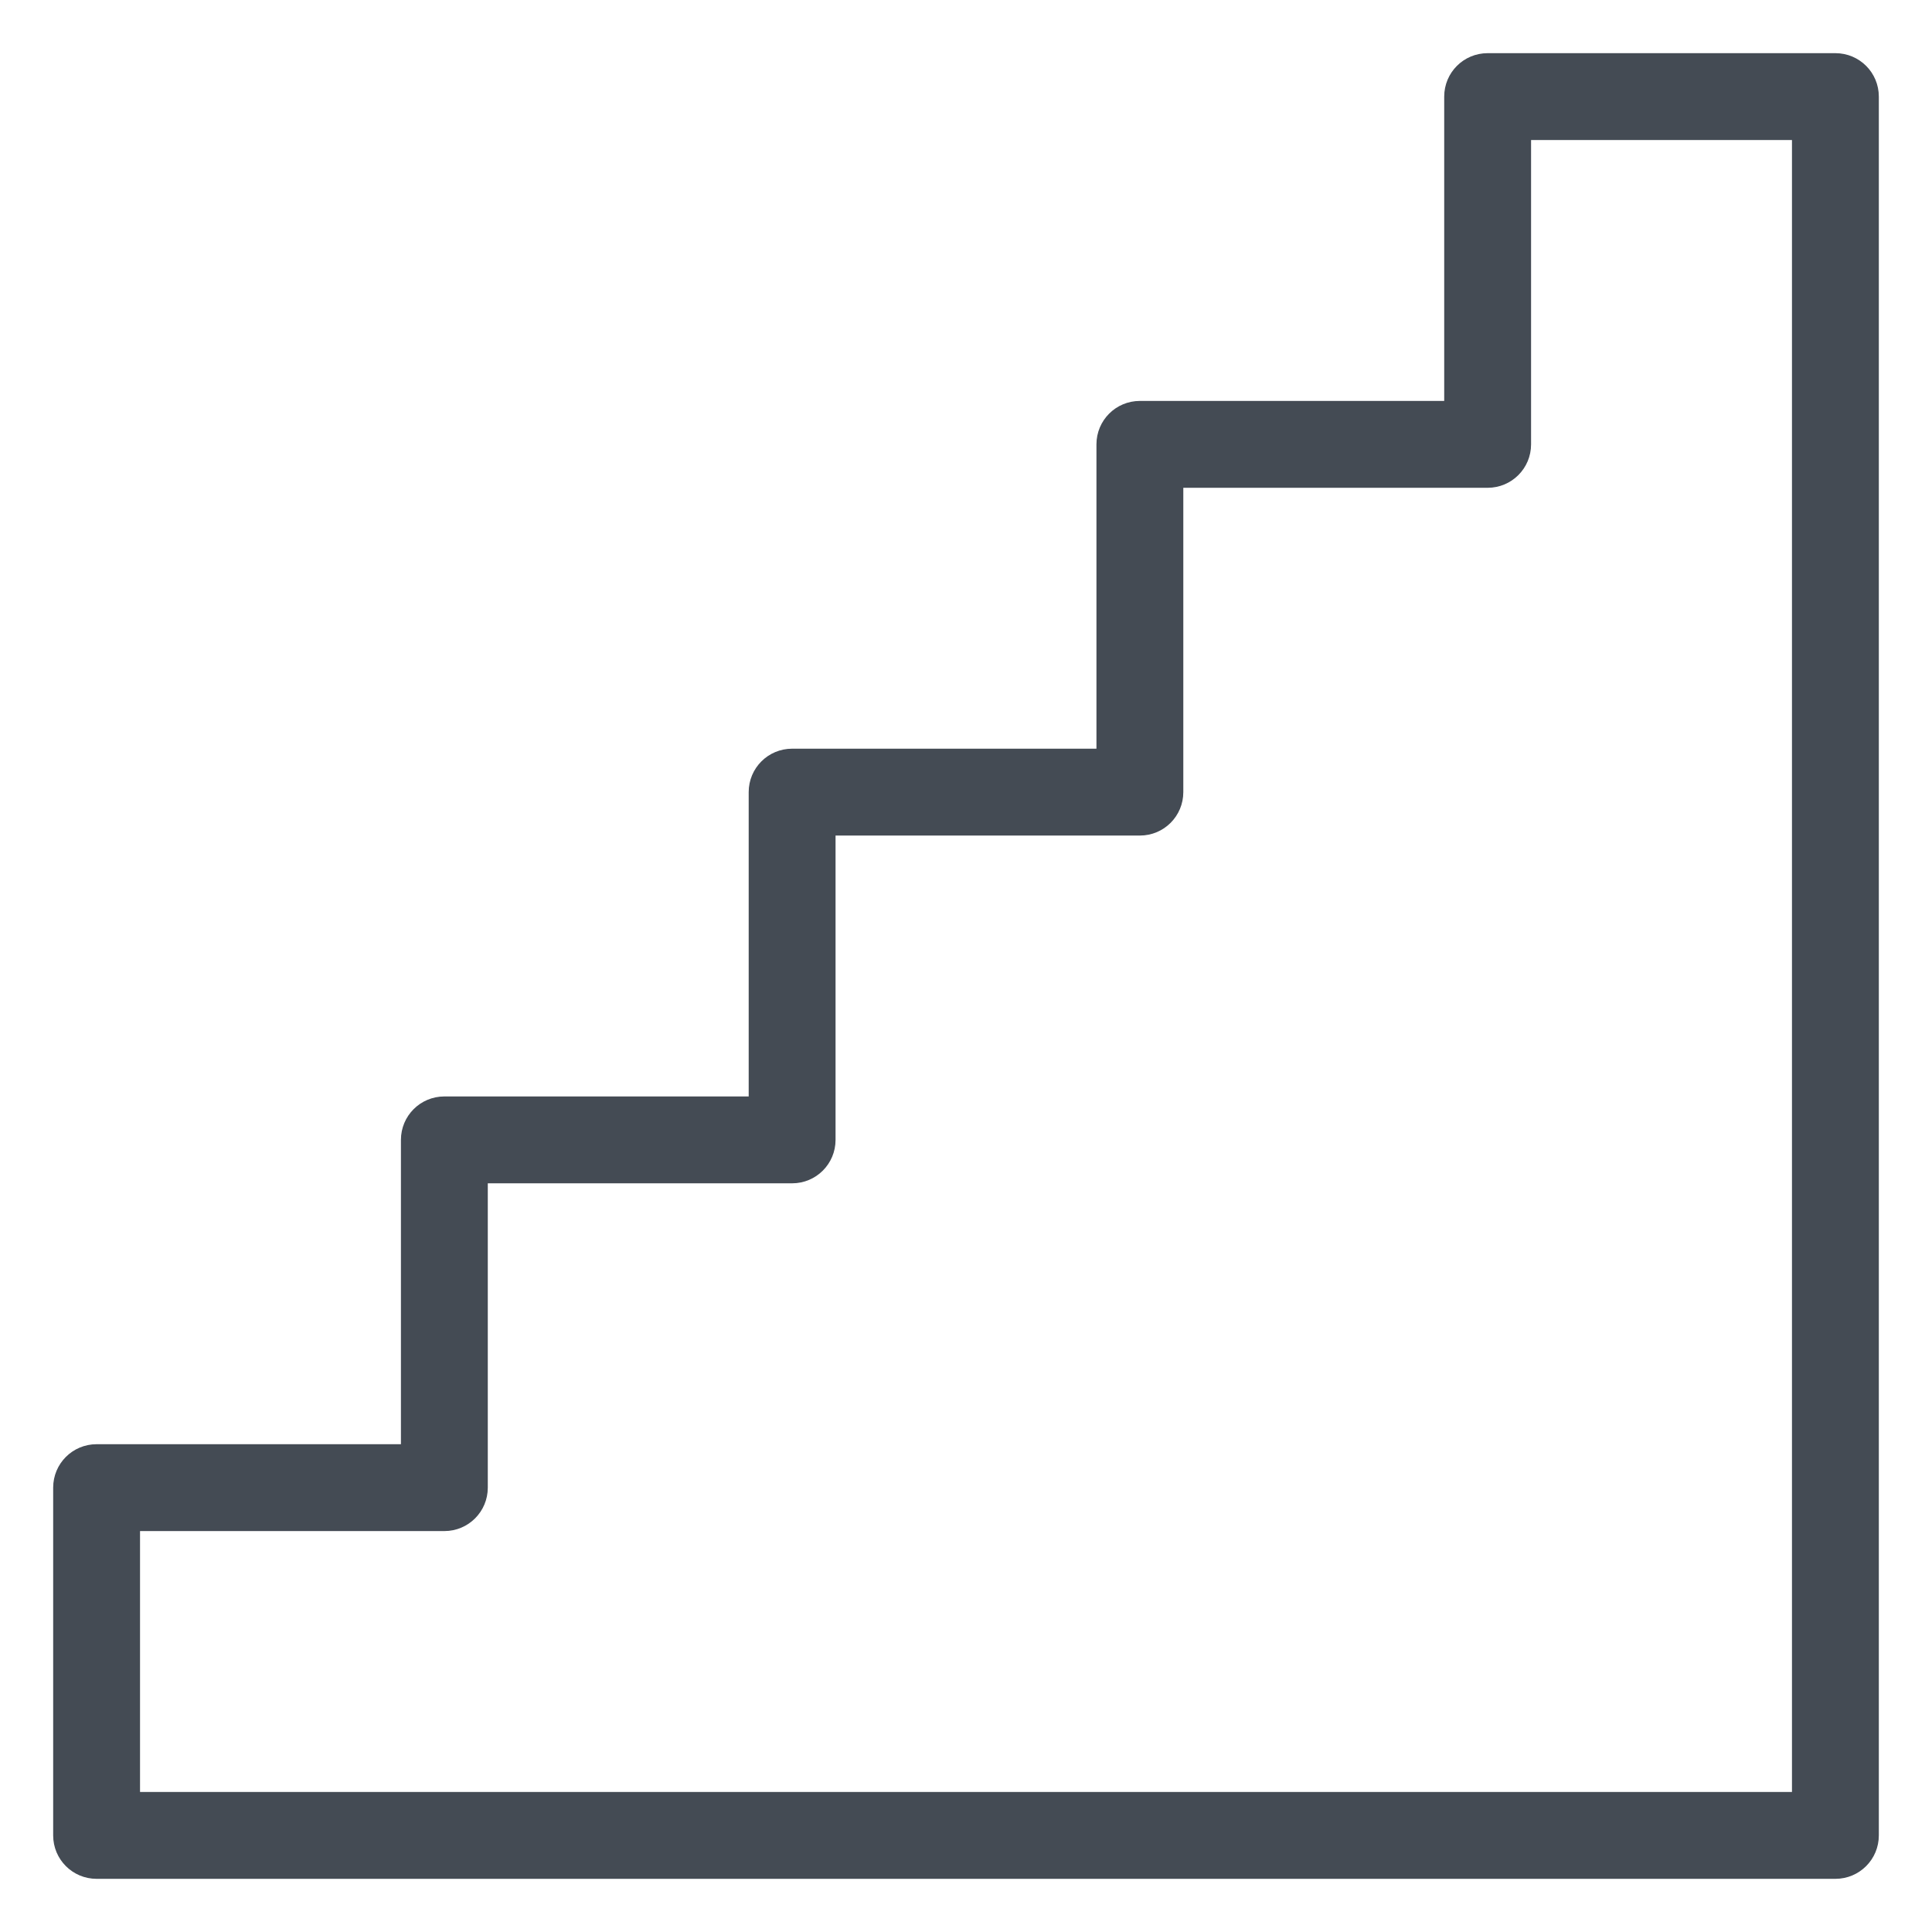 <svg width="25" height="25" viewBox="0 0 25 25" fill="none" xmlns="http://www.w3.org/2000/svg">
<g id="icons8-escalier 1" clip-path="url(#clip0_4234_165)">
<path id="Vector" d="M23.75 0.688H19.25C18.939 0.688 18.688 0.939 18.688 1.25V5.188H14.75C14.439 5.188 14.188 5.439 14.188 5.75V9.688H10.25C9.939 9.688 9.688 9.939 9.688 10.25V14.188H5.75C5.439 14.188 5.188 14.439 5.188 14.75V18.688H1.25C0.939 18.688 0.688 18.939 0.688 19.25V23.75C0.688 24.061 0.939 24.312 1.25 24.312H23.75C24.061 24.312 24.312 24.061 24.312 23.75V1.25C24.312 0.939 24.061 0.688 23.75 0.688ZM23.188 23.188H1.812V19.812H5.75C6.061 19.812 6.312 19.561 6.312 19.25V15.312H10.25C10.561 15.312 10.812 15.061 10.812 14.75V10.812H14.75C15.061 10.812 15.312 10.561 15.312 10.25V6.312H19.25C19.561 6.312 19.812 6.061 19.812 5.75V1.812H23.188V23.188Z" fill="#444B54"/>
</g>
<defs>
<clipPath id="clip0_4234_165">
<rect width="24" height="24" fill="white" transform="translate(0.5 0.5)"/>
</clipPath>
</defs>
</svg>
